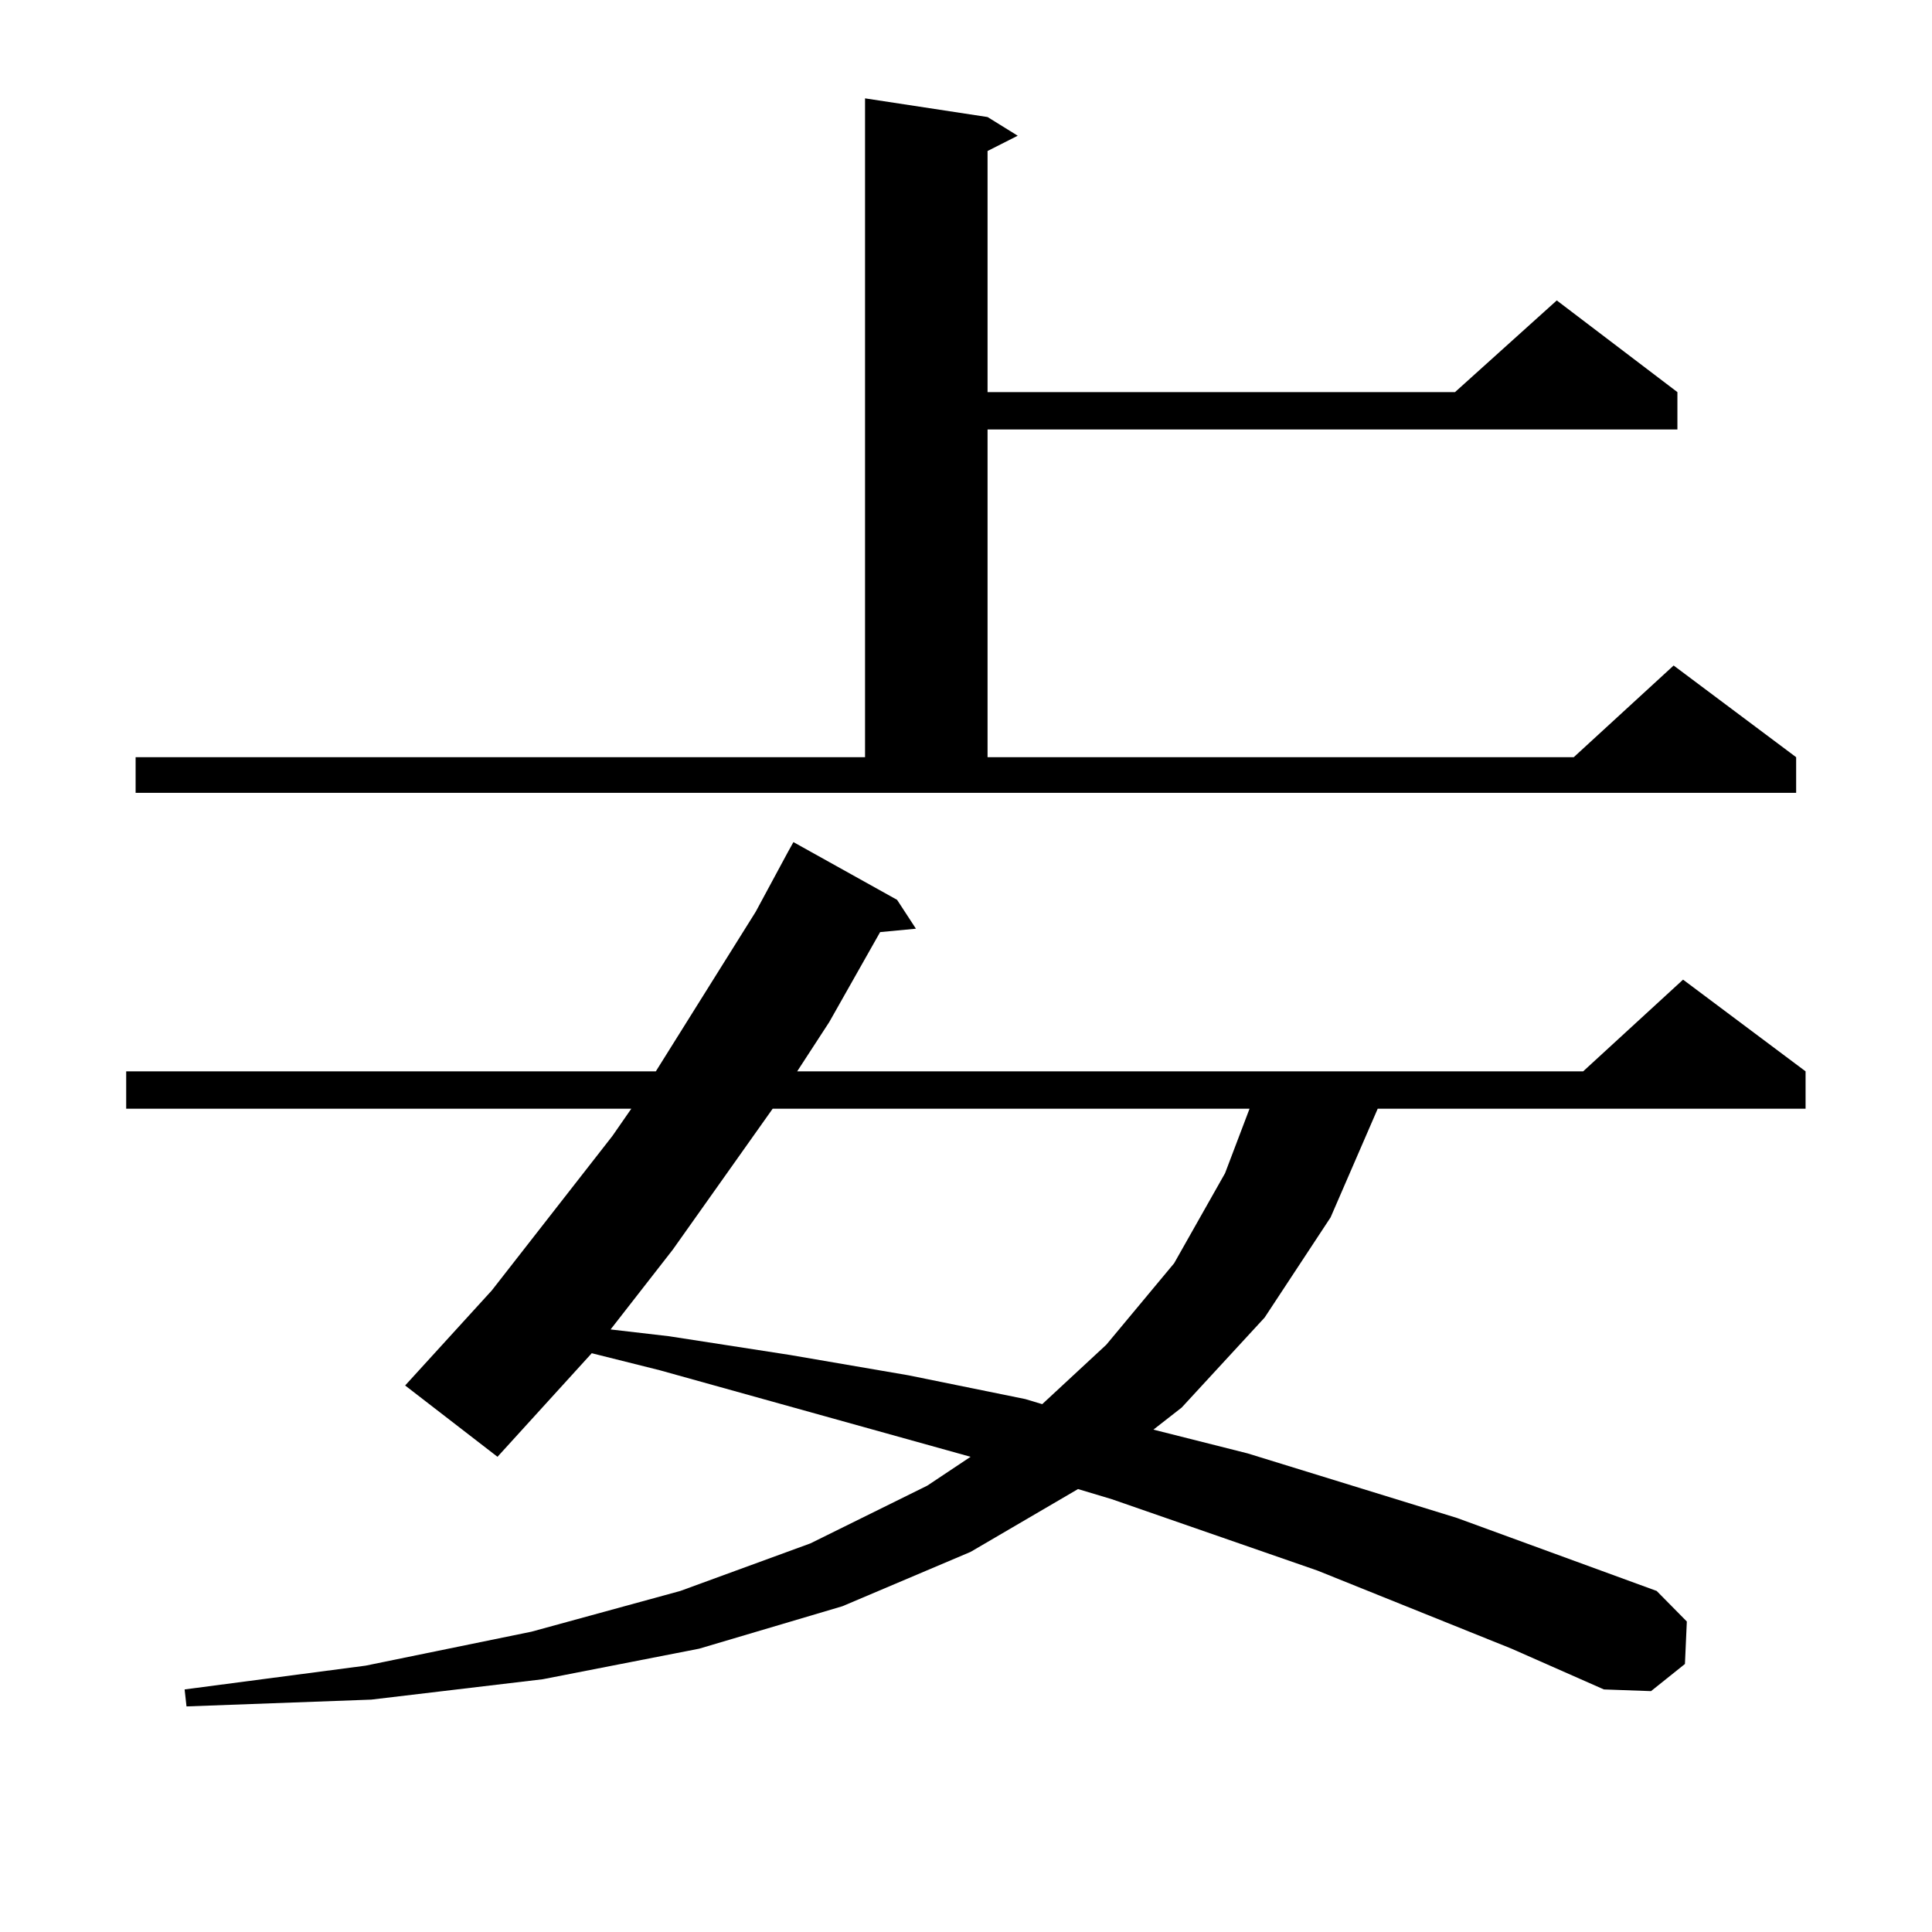 <?xml version="1.0" encoding="utf-8"?>
<!-- Generator: Adobe Illustrator 16.0.0, SVG Export Plug-In . SVG Version: 6.00 Build 0)  -->
<!DOCTYPE svg PUBLIC "-//W3C//DTD SVG 1.1//EN" "http://www.w3.org/Graphics/SVG/1.1/DTD/svg11.dtd">
<svg version="1.1" id="图层_1" xmlns="http://www.w3.org/2000/svg" xmlns:xlink="http://www.w3.org/1999/xlink" x="0px" y="0px"
	 width="1000px" height="1000px" viewBox="0 0 1000 1000" enable-background="new 0 0 1000 1000" xml:space="preserve">
<path d="M782.371,853.352l-100.485-40.43l-106.339-36.914l-17.561-5.273l-55.608,32.52l-66.34,28.125l-74.145,21.973l-80.974,15.82
	l-88.778,10.547l-95.607,3.516l-0.976-8.789l93.656-12.305l85.852-17.578l77.071-21.094l67.315-24.609l60.486-29.883l22.438-14.941
	l-160.972-44.824l-35.121-8.789l-48.779,53.613l-47.804-36.914l44.877-49.219l62.438-79.98l9.756-14.063H65.315v-19.336h274.14
	l51.706-82.617l16.585-30.762l2.927-5.273l53.657,29.883l9.756,14.941l-18.536,1.758l-26.341,46.582l-16.585,25.488h406.819
	l51.706-47.461l63.413,47.461v19.336H713.104l-24.39,56.25l-34.146,51.855l-42.926,46.582l-14.634,11.426l48.779,12.305
	l108.29,33.398l103.412,37.793l15.609,15.82l-0.976,21.973l-17.561,14.063l-24.39-0.879L782.371,853.352z M70.193,391.926h377.552
	V50.91l63.413,9.668l15.609,9.668l-15.609,7.91v124.805h241.945l52.682-47.461l62.438,47.461v19.336H511.158v169.629h303.407
	l51.706-47.461l63.413,47.461v18.457H70.193V391.926z M399.941,573.859l-51.706,72.949l-32.194,41.309l30.243,3.516l62.438,9.668
	l61.462,10.547l60.486,12.305l8.78,2.637l33.17-30.762l35.121-42.188l26.341-46.582l12.683-33.398H399.941z"/>
</svg>
